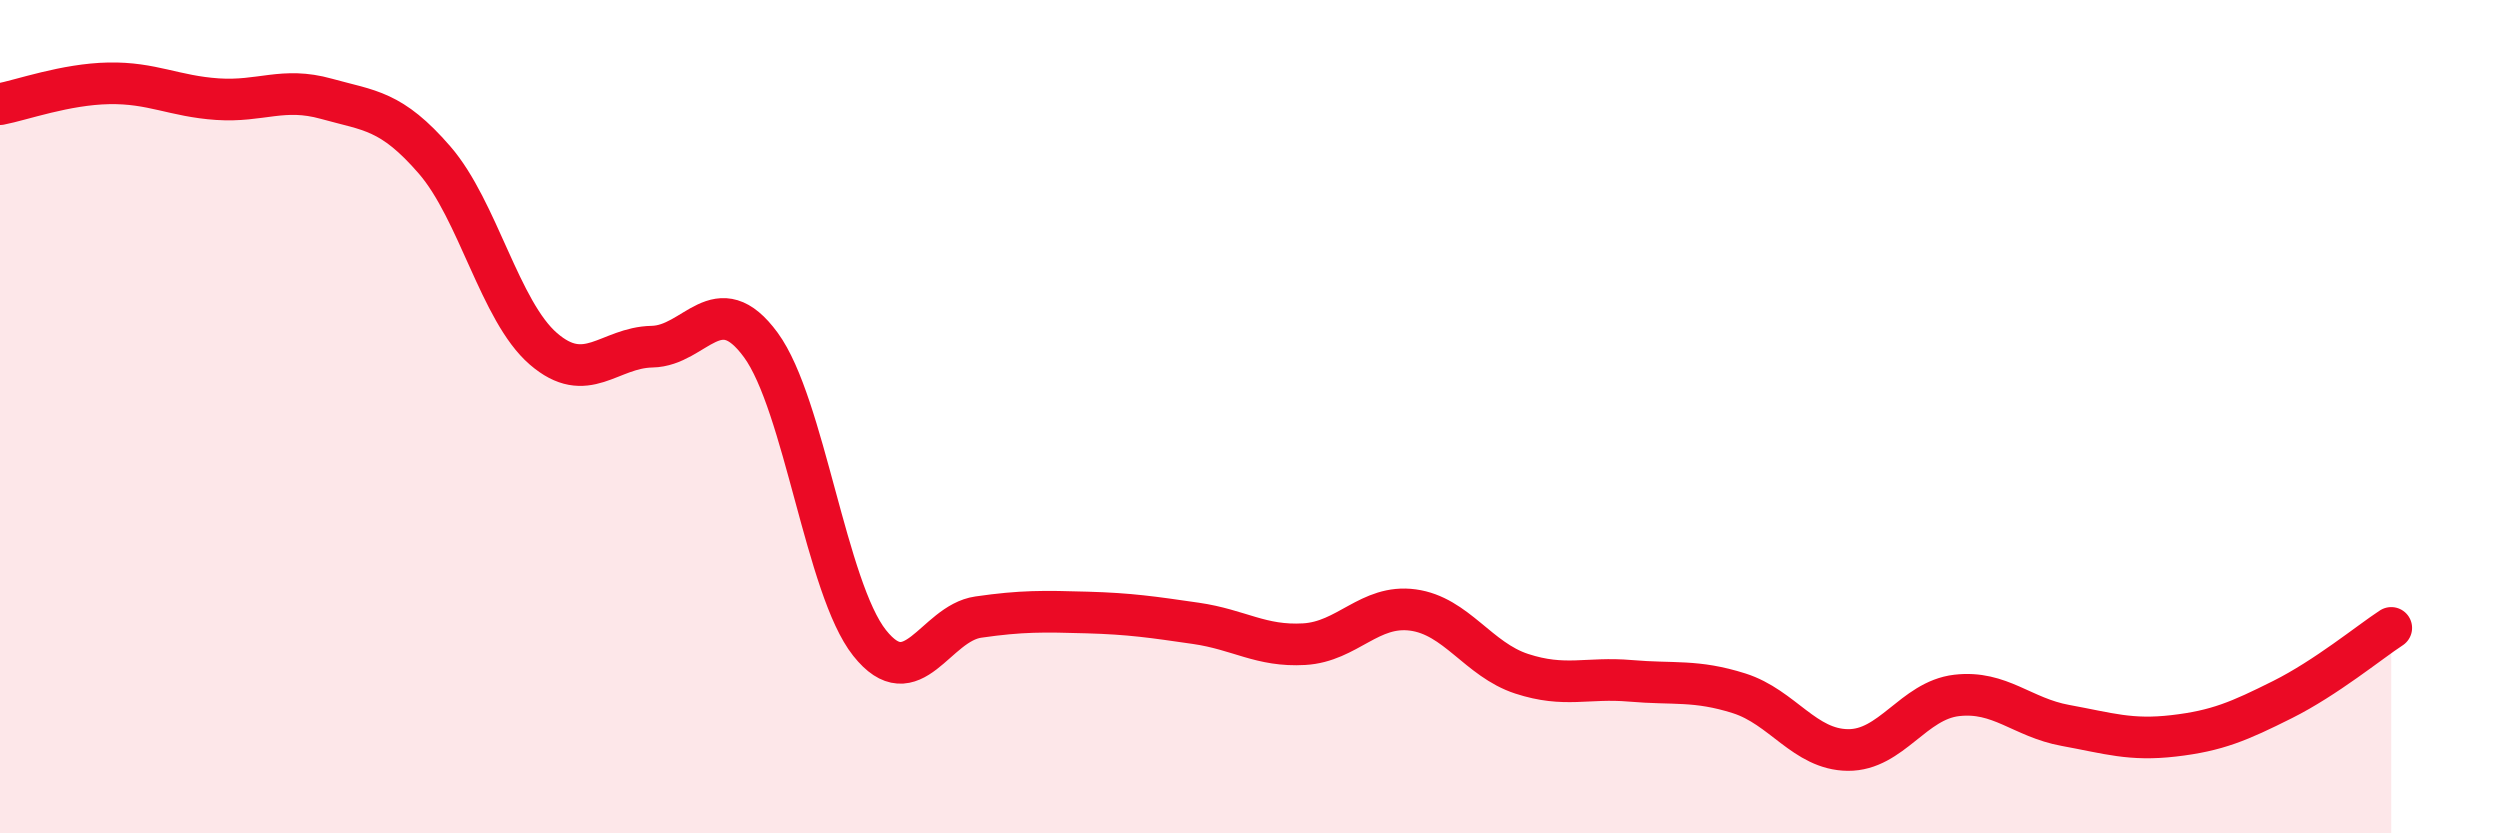 
    <svg width="60" height="20" viewBox="0 0 60 20" xmlns="http://www.w3.org/2000/svg">
      <path
        d="M 0,2.5 C 0.52,2.4 1.57,2.02 2.61,2 C 3.65,1.98 4.18,2.31 5.22,2.38 C 6.26,2.45 6.79,2.08 7.83,2.37 C 8.87,2.66 9.39,2.64 10.43,3.84 C 11.47,5.04 12,7.47 13.04,8.37 C 14.08,9.27 14.61,8.34 15.65,8.32 C 16.69,8.3 17.22,6.86 18.26,8.28 C 19.3,9.7 19.83,14.12 20.87,15.43 C 21.91,16.74 22.44,14.96 23.48,14.81 C 24.52,14.66 25.05,14.67 26.09,14.7 C 27.13,14.73 27.66,14.81 28.7,14.96 C 29.74,15.11 30.26,15.52 31.3,15.46 C 32.34,15.4 32.87,14.5 33.91,14.64 C 34.95,14.78 35.48,15.83 36.52,16.17 C 37.56,16.51 38.09,16.25 39.13,16.34 C 40.17,16.43 40.7,16.31 41.74,16.64 C 42.78,16.97 43.31,17.99 44.35,18 C 45.39,18.01 45.92,16.81 46.96,16.69 C 48,16.57 48.53,17.22 49.57,17.41 C 50.61,17.6 51.13,17.78 52.17,17.66 C 53.21,17.54 53.74,17.31 54.78,16.79 C 55.82,16.27 56.87,15.41 57.39,15.07L57.39 20L0 20Z"
        fill="#EB0A25"
        opacity="0.1"
        stroke-linecap="round"
        stroke-linejoin="round"
      />
      <path
        d="M 0,2.5 C 0.52,2.4 1.57,2.02 2.61,2 C 3.65,1.98 4.18,2.31 5.22,2.38 C 6.26,2.45 6.79,2.08 7.83,2.37 C 8.87,2.66 9.39,2.64 10.43,3.84 C 11.47,5.04 12,7.47 13.04,8.37 C 14.08,9.27 14.61,8.34 15.65,8.32 C 16.69,8.3 17.22,6.86 18.26,8.28 C 19.3,9.7 19.83,14.12 20.87,15.43 C 21.91,16.74 22.44,14.96 23.48,14.81 C 24.52,14.66 25.05,14.67 26.09,14.7 C 27.13,14.73 27.66,14.81 28.7,14.96 C 29.74,15.11 30.26,15.52 31.3,15.46 C 32.34,15.4 32.87,14.5 33.91,14.64 C 34.95,14.78 35.48,15.83 36.52,16.17 C 37.56,16.51 38.09,16.25 39.13,16.34 C 40.17,16.43 40.7,16.31 41.74,16.64 C 42.78,16.97 43.31,17.99 44.35,18 C 45.39,18.01 45.92,16.81 46.96,16.69 C 48,16.57 48.53,17.22 49.57,17.41 C 50.61,17.6 51.13,17.78 52.17,17.66 C 53.21,17.54 53.74,17.31 54.78,16.79 C 55.82,16.27 56.87,15.41 57.39,15.07"
        stroke="#EB0A25"
        stroke-width="1"
        fill="none"
        stroke-linecap="round"
        stroke-linejoin="round"
      />
    </svg>
  